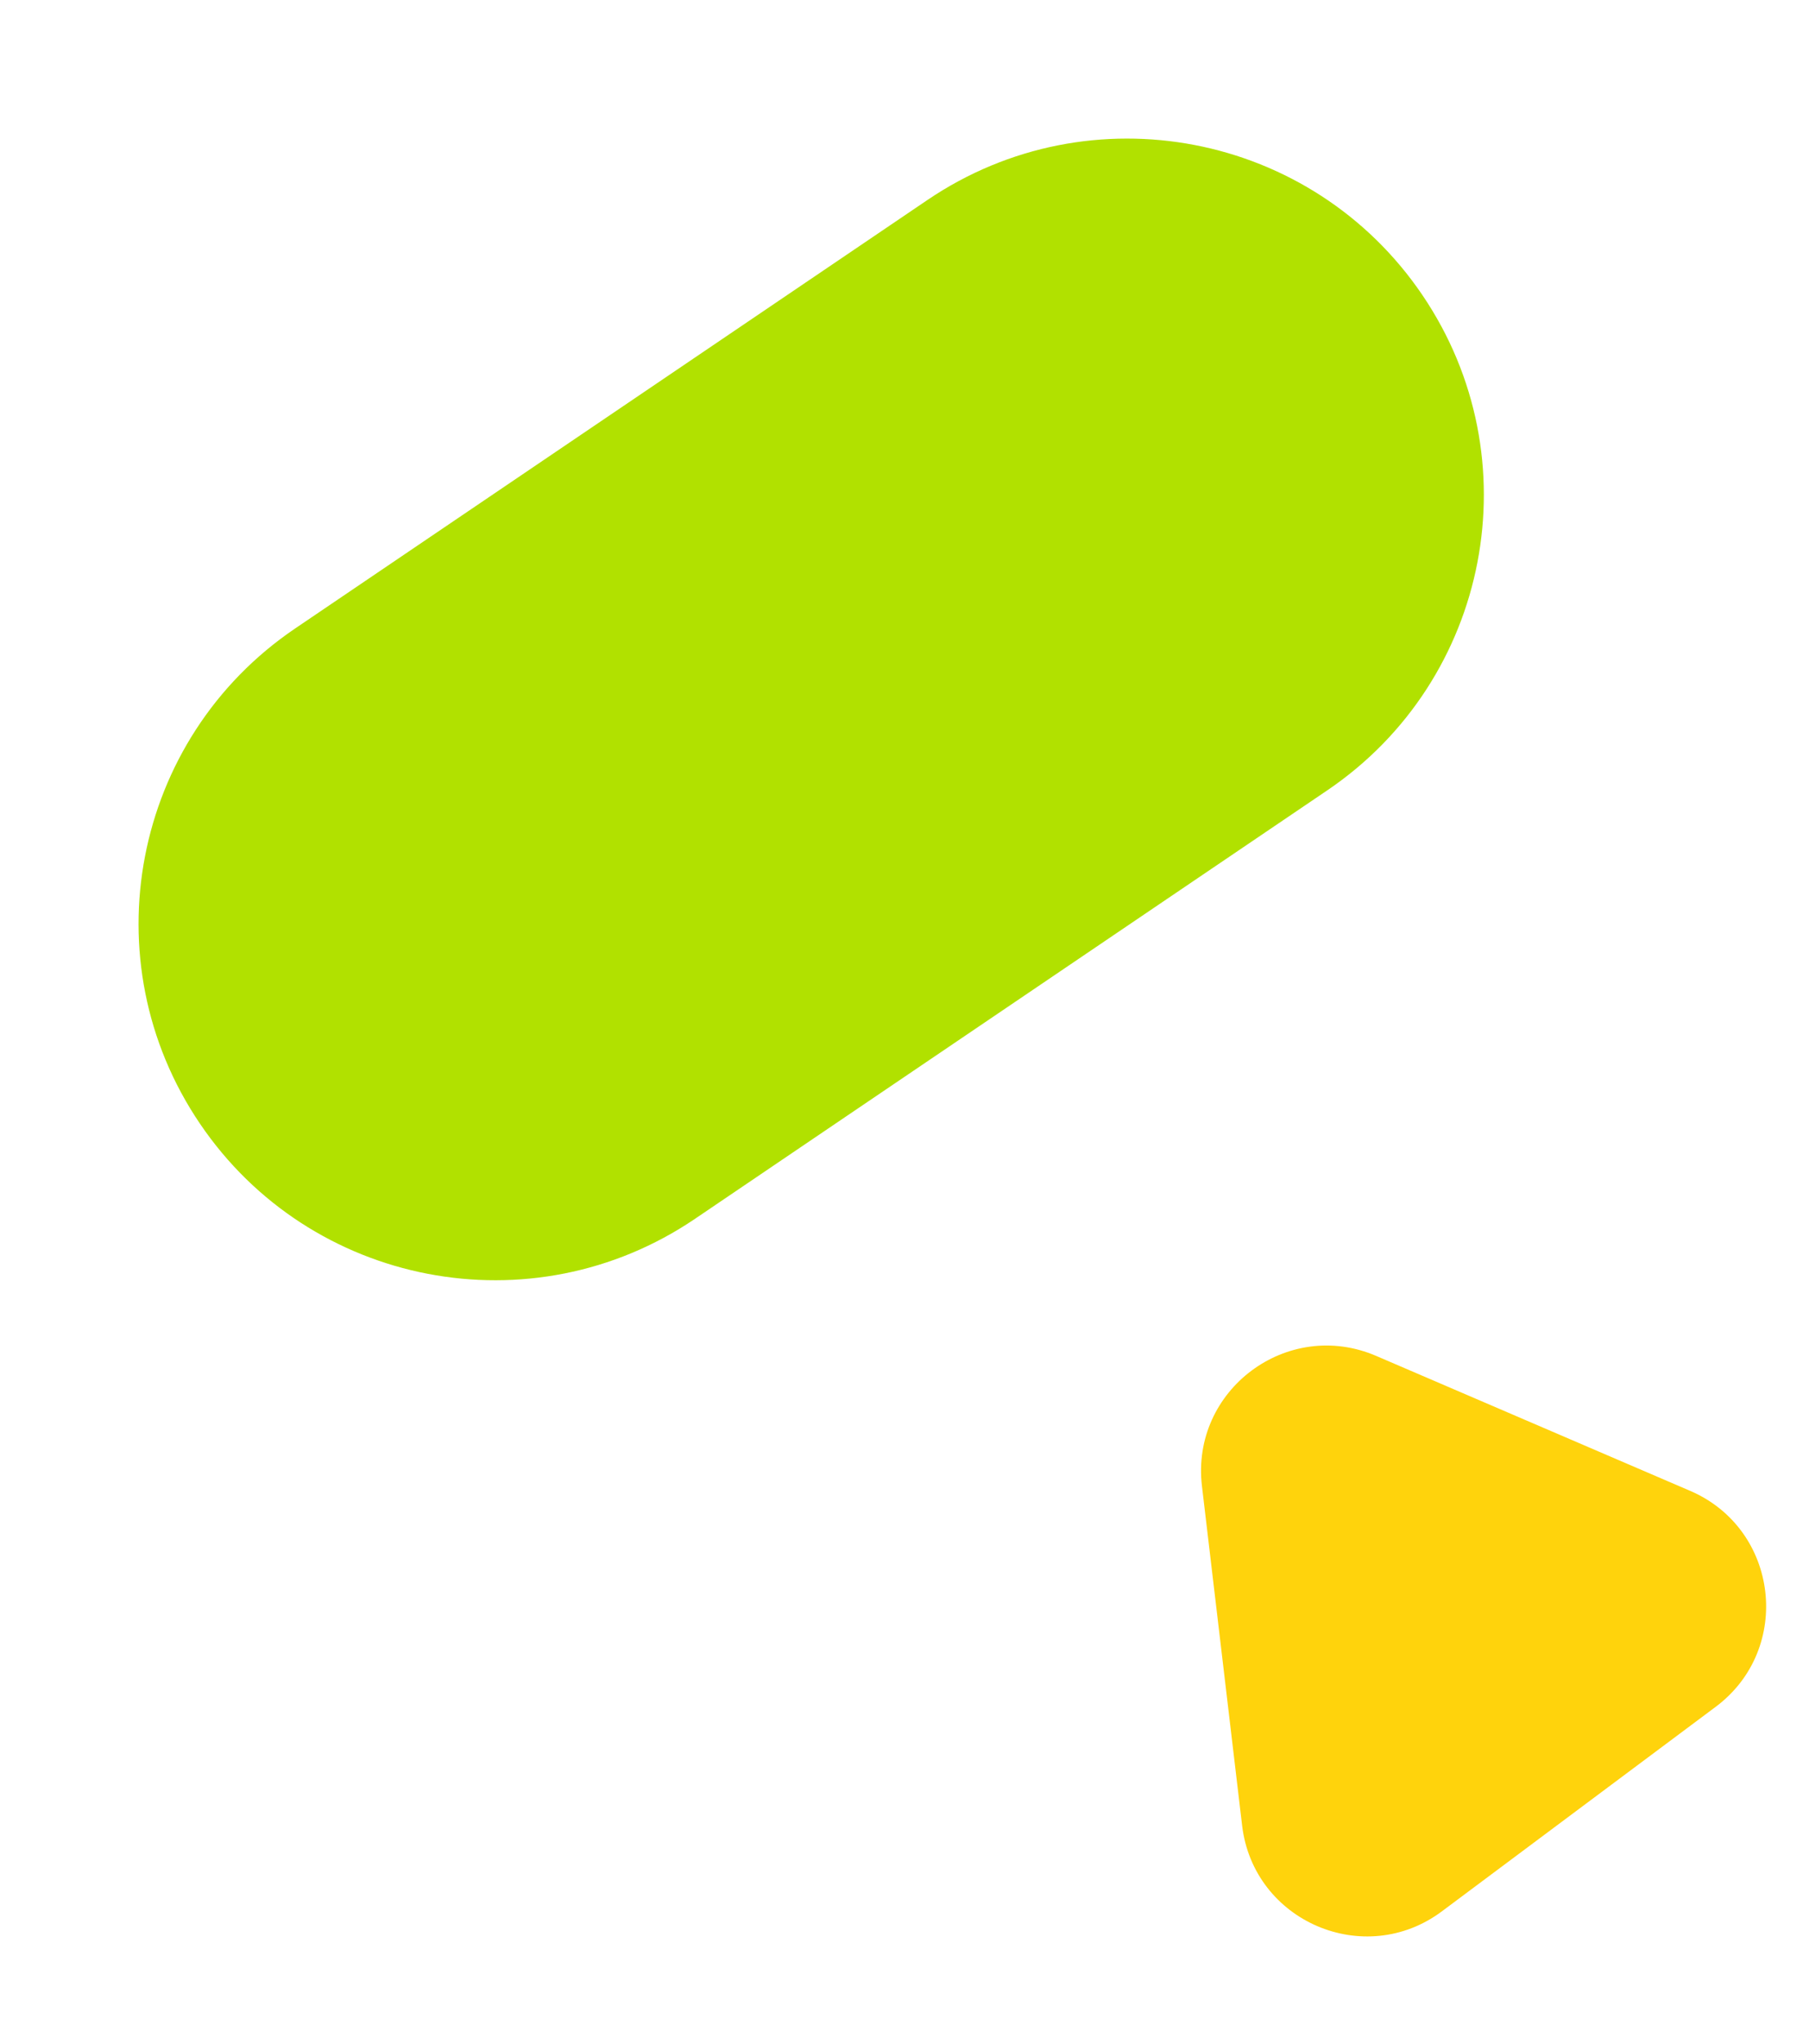 <?xml version="1.0" encoding="UTF-8"?> <svg xmlns="http://www.w3.org/2000/svg" width="139" height="157" viewBox="0 0 139 157" fill="none"> <path d="M110.792 146.824C104.842 151.267 96.313 147.602 95.441 140.228L92.355 114.154C91.482 106.78 98.919 101.226 105.742 104.157L129.866 114.522C136.689 117.453 137.78 126.671 131.83 131.114L110.792 146.824Z" fill="#FFD30C"></path> <path d="M71.265 15.361C83.788 6.878 100.817 10.152 109.3 22.675V22.675C117.784 35.199 114.509 52.228 101.986 60.712L53.398 93.629C40.875 102.113 23.846 98.839 15.362 86.315V86.315C6.879 73.792 10.153 56.762 22.676 48.279L71.265 15.361Z" fill="#B1E100"></path> </svg> 